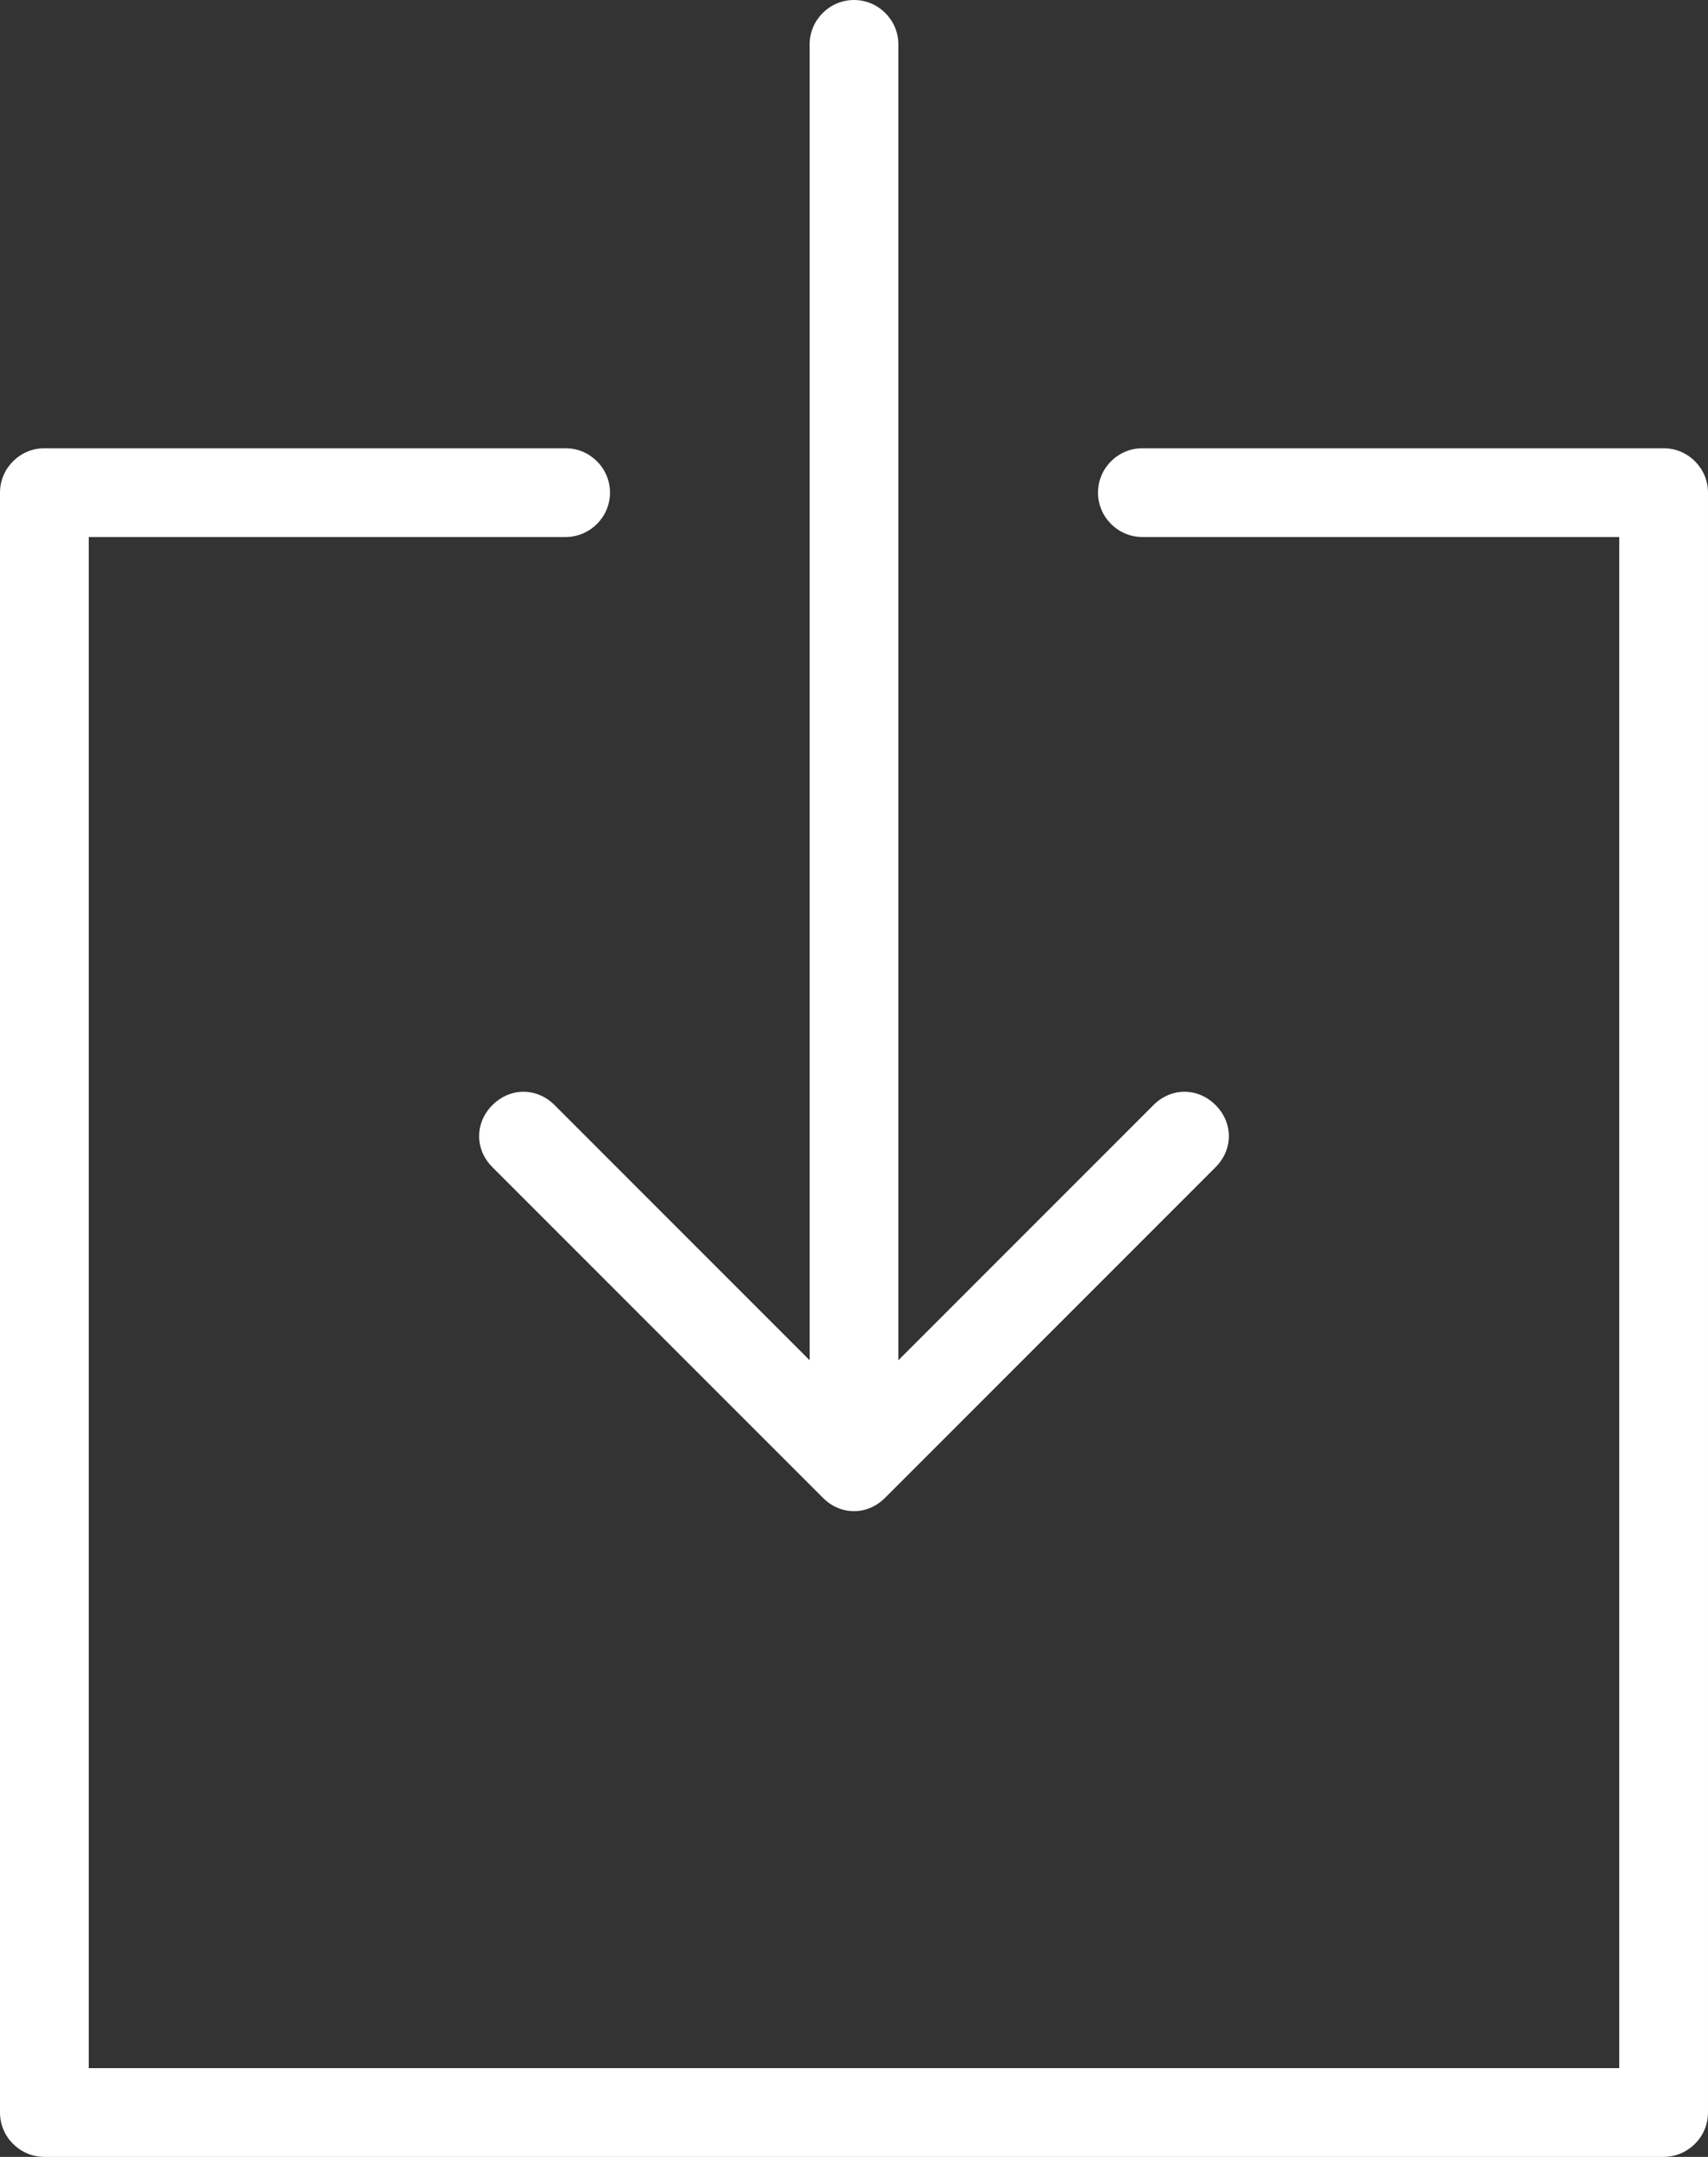<?xml version="1.0" encoding="utf-8"?>
<!-- Generator: Adobe Illustrator 20.1.0, SVG Export Plug-In . SVG Version: 6.00 Build 0)  -->
<svg version="1.1" id="Layer_1" xmlns="http://www.w3.org/2000/svg" xmlns:xlink="http://www.w3.org/1999/xlink" x="0px" y="0px"
	 viewBox="0 0 77 97.2" style="enable-background:new 0 0 77 97.2;" xml:space="preserve">
<rect x="0" y="0" width="77" height="97.2" fill="#333333" stroke="none"/>
<style type="text/css">
	.st0{fill:#FFFFFF;}
</style>
<g>
	<path class="st0" d="M25,49.8c-0.8-0.8-2-0.8-2.8,0c-0.8,0.8-0.8,2,0,2.8l14.9,14.9c0.4,0.4,0.9,0.6,1.4,0.6s1-0.2,1.4-0.6
		l14.9-14.9c0.8-0.8,0.8-2,0-2.8s-2-0.8-2.8,0L40.5,61.3V2c0-1.1-0.9-2-2-2s-2,0.9-2,2v59.3L25,49.8z"/>
	<path class="st0" d="M75,20.2H51.5c-1.1,0-2,0.9-2,2s0.9,2,2,2H73v69H4v-69h21.5c1.1,0,2-0.9,2-2s-0.9-2-2-2H2c-1.1,0-2,0.9-2,2v73
		c0,1.1,0.9,2,2,2h73c1.1,0,2-0.9,2-2v-73C77,21.1,76.1,20.2,75,20.2z"/>
</g>
</svg>
